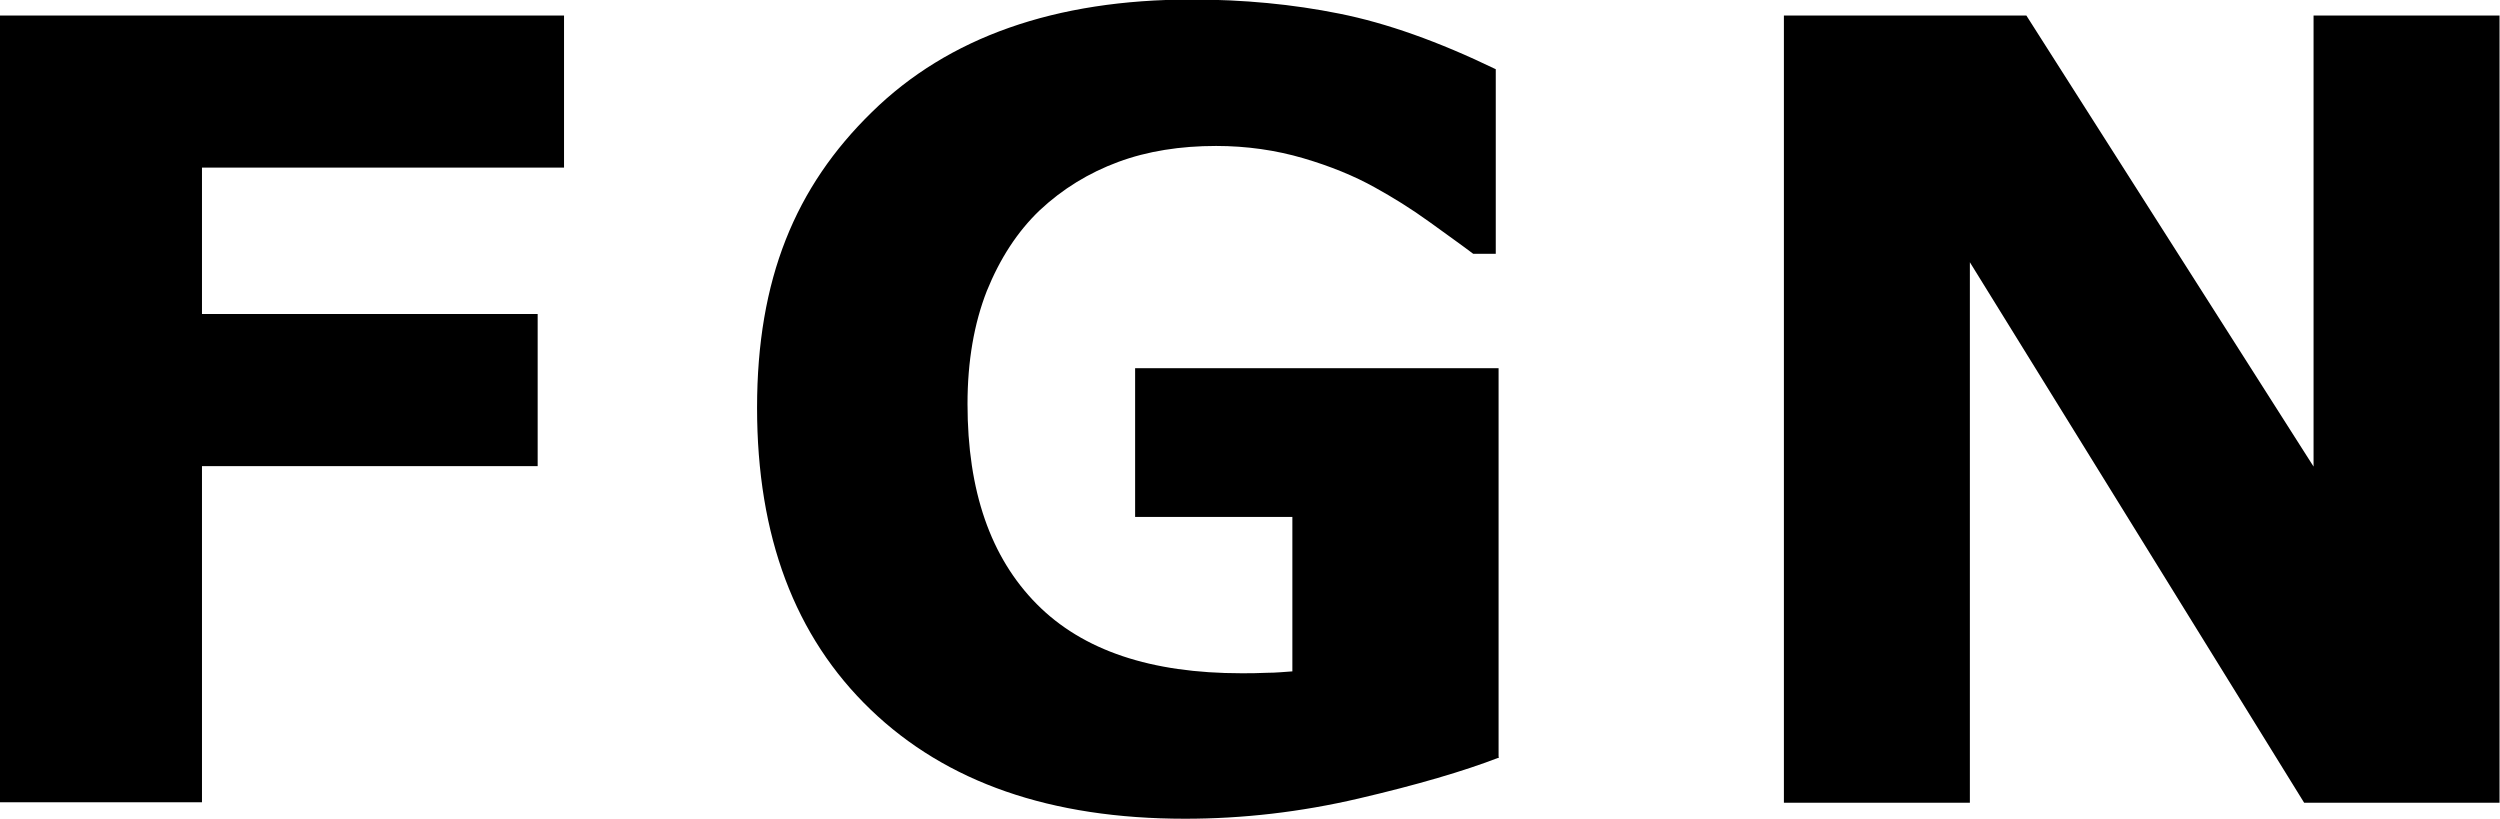 <?xml version="1.0" encoding="UTF-8"?>
<svg id="_レイヤー_2" data-name="レイヤー 2" xmlns="http://www.w3.org/2000/svg" viewBox="0 0 53.1 17.4">
  <g id="_レイヤー_1-2" data-name="レイヤー 1">
    <g>
      <path d="M11.98,3.56H4.29v3.11h7.13v3.23H4.29v7.14H0V.33H11.98V3.56Z"/>
      <path d="M31.84,16.09c-.75,.29-1.74,.58-2.98,.87-1.24,.29-2.47,.43-3.69,.43-2.85,0-5.07-.77-6.68-2.32-1.61-1.55-2.41-3.68-2.41-6.41s.81-4.69,2.44-6.28c1.62-1.59,3.89-2.39,6.79-2.39,1.1,0,2.15,.1,3.14,.3,1,.2,2.1,.59,3.32,1.18v3.92h-.48c-.21-.16-.52-.38-.92-.67-.4-.29-.79-.53-1.17-.74-.43-.24-.94-.45-1.52-.62-.58-.17-1.2-.26-1.85-.26-.76,0-1.46,.11-2.08,.34s-1.18,.57-1.67,1.03c-.47,.45-.84,1.02-1.12,1.71-.27,.69-.41,1.49-.41,2.4,0,1.85,.49,3.26,1.47,4.25s2.43,1.47,4.35,1.47c.16,0,.35,0,.54-.01,.2,0,.38-.02,.54-.03v-3.28h-3.34v-3.16h7.72v8.25Z"/>
      <path d="M53.1,17.05h-4.16l-7.1-11.48v11.48h-3.95V.33h5.15l6.1,9.58V.33h3.95V17.05Z"/>
    </g>
  </g>
</svg>